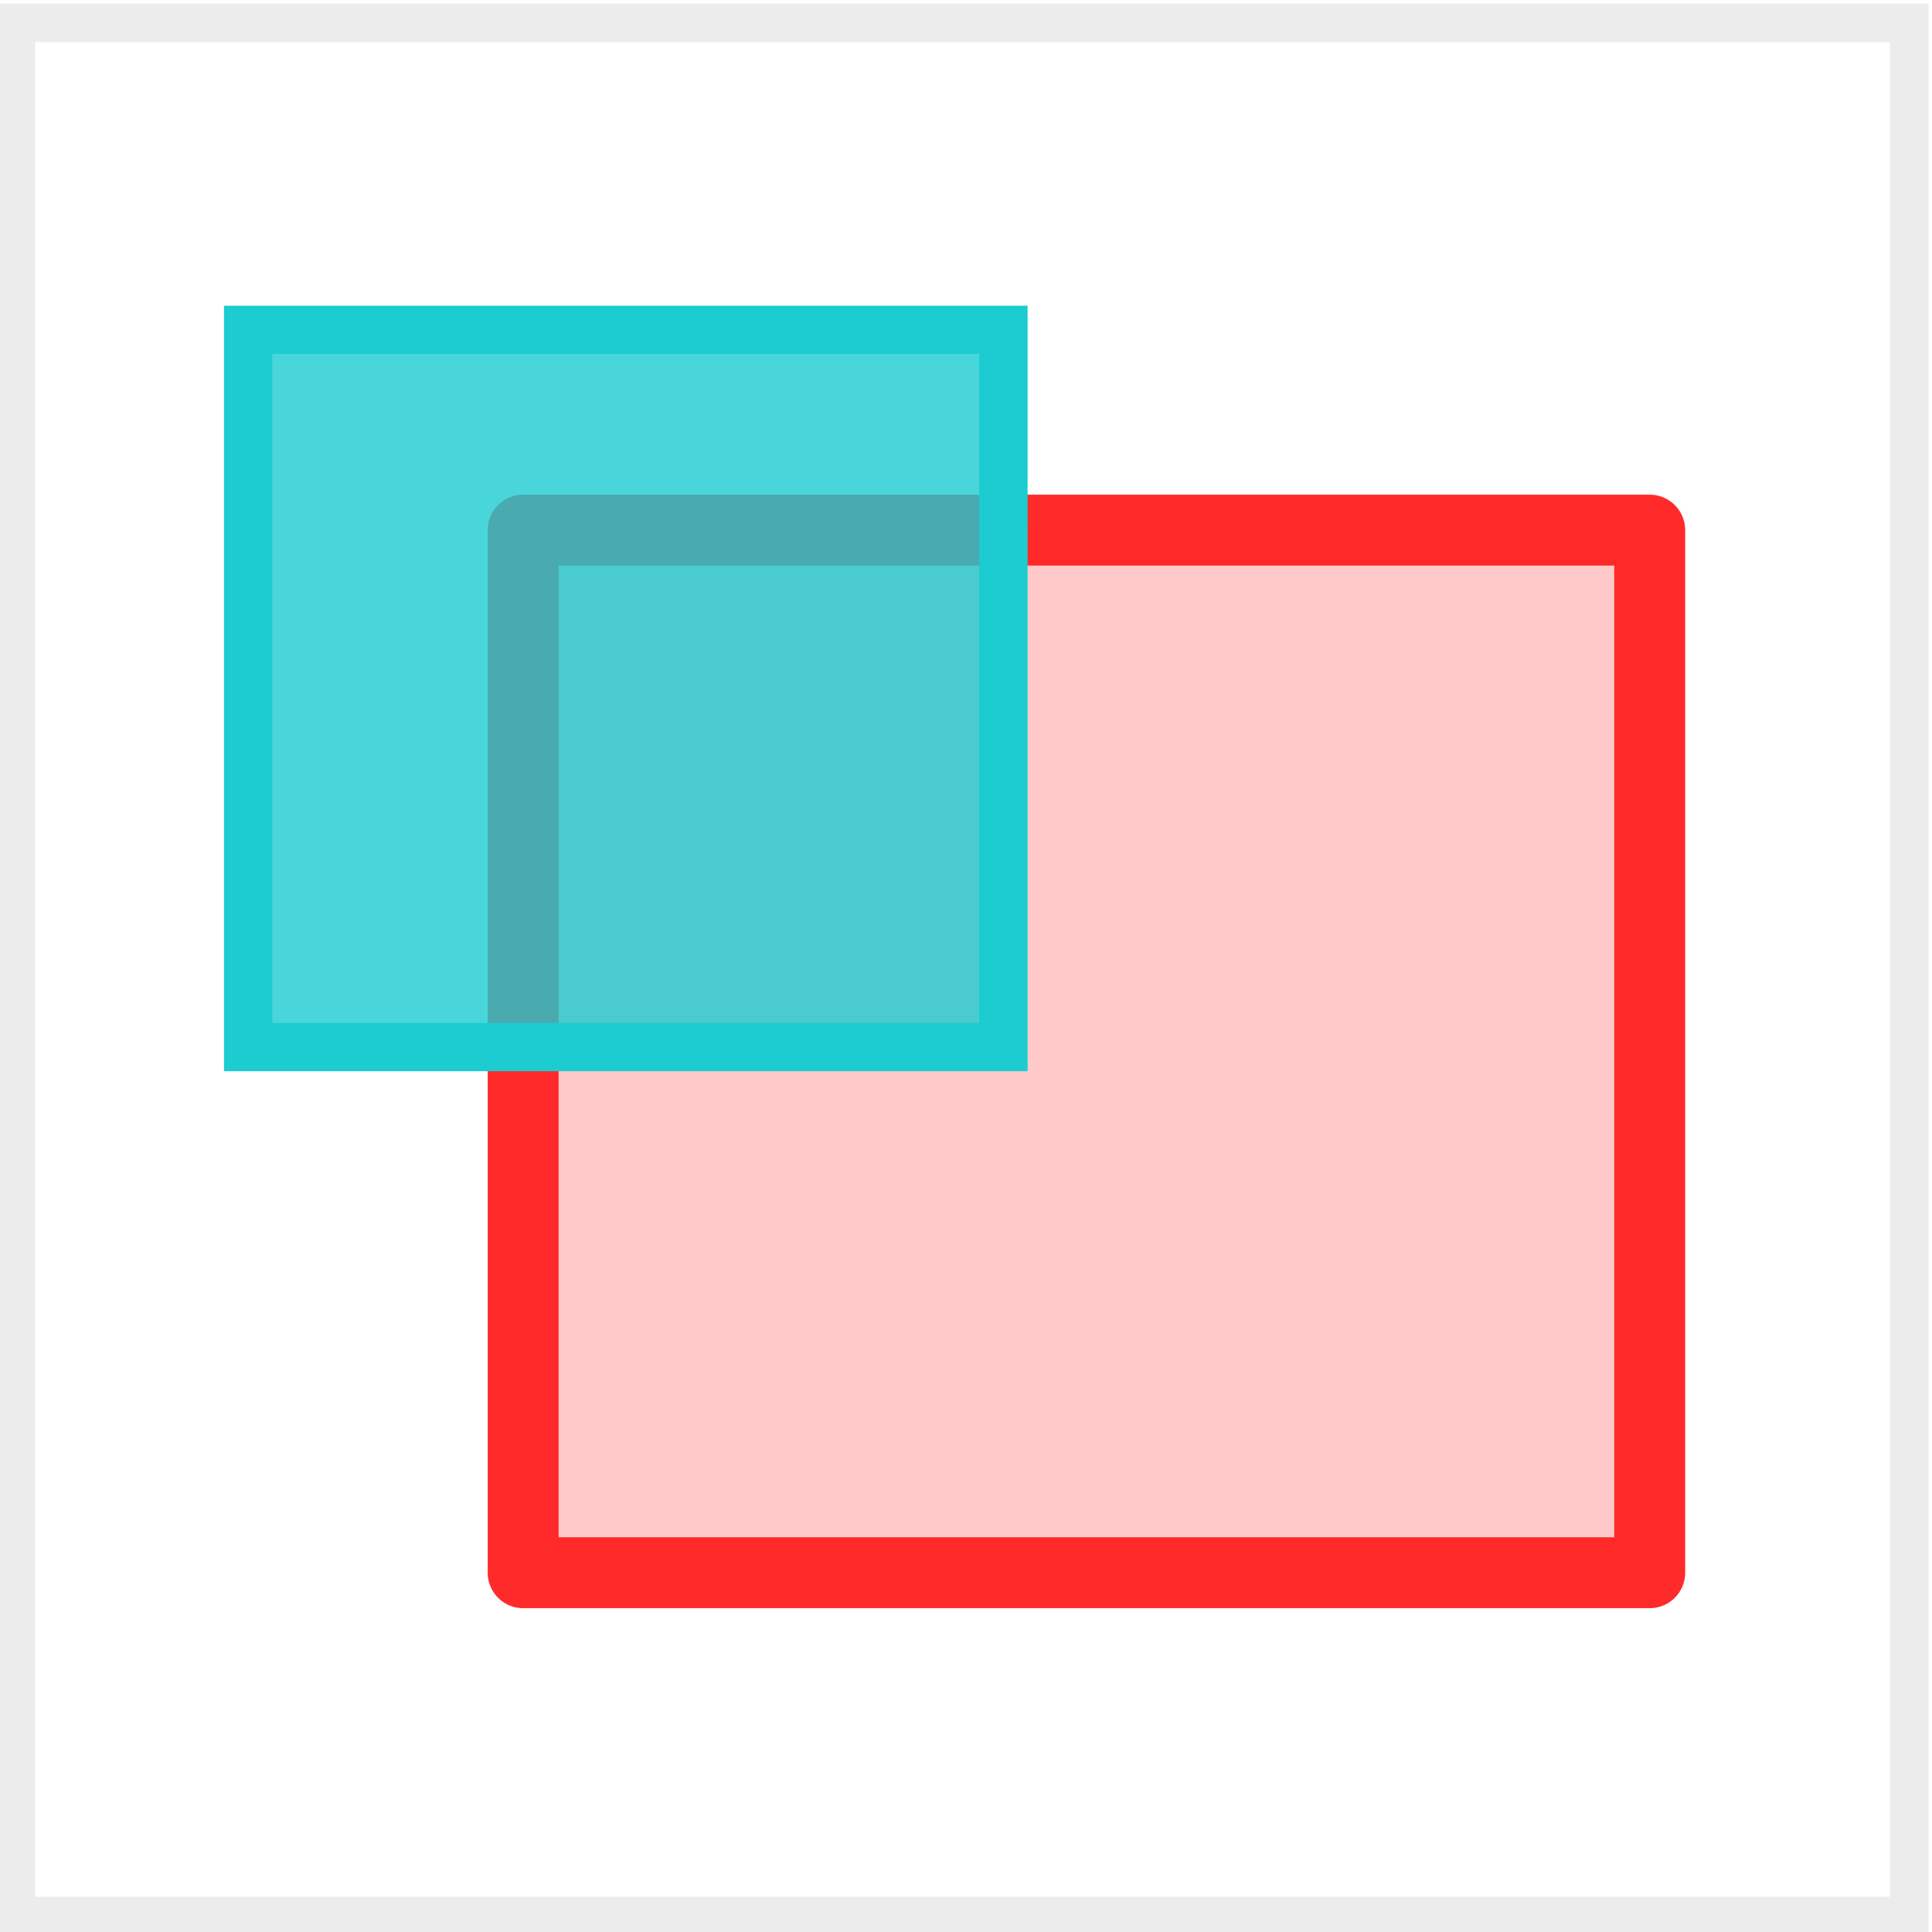 <?xml version="1.0" encoding="UTF-8" standalone="no"?>
<!-- Created with Inkscape (http://www.inkscape.org/) -->

<svg filter = "url(#grayscale)" 
   width="200mm"
   height="200mm"
   viewBox="0 0 200 200"
   version="1.1"
   id="svg36"
   inkscape:version="1.1.2 (b8e25be833, 2022-02-05)"
   sodipodi:docname="about.svg"
   xmlns:inkscape="http://www.inkscape.org/namespaces/inkscape"
   xmlns:sodipodi="http://sodipodi.sourceforge.net/DTD/sodipodi-0.dtd"
   xmlns="http://www.w3.org/2000/svg"
   xmlns:svg="http://www.w3.org/2000/svg"><filter xmlns="http://www.w3.org/2000/svg" id="grayscale"><feColorMatrix type="matrix" values="0.333 0.333 0.333 0 0 0.333 0.333 0.333 0 0 0.333 0.333 0.333 0 0 0 0 0 1 0"/></filter>
  <sodipodi:namedview
     id="namedview38"
     pagecolor="#ffffff"
     bordercolor="#666666"
     borderopacity="1.0"
     inkscape:pageshadow="2"
     inkscape:pageopacity="0.0"
     inkscape:pagecheckerboard="0"
     inkscape:document-units="mm"
     showgrid="false"
     inkscape:zoom="0.733172"
     inkscape:cx="465.78429"
     inkscape:cy="375.08252"
     inkscape:window-width="1482"
     inkscape:window-height="965"
     inkscape:window-x="900"
     inkscape:window-y="68"
     inkscape:window-maximized="0"
     inkscape:current-layer="layer2" />
  <defs
     id="defs33">
    <linearGradient
       id="linearGradient1137"
       inkscape:swatch="solid">
      <stop
         style="stop-color:#333333;stop-opacity:1;"
         offset="0"
         id="stop1135" />
    </linearGradient>
  </defs>
  <g
     inkscape:label="Lager 1"
     inkscape:groupmode="layer"
     id="layer1"
     style="display:inline" />
  <g
     inkscape:groupmode="layer"
     id="layer2"
     inkscape:label="Lager 2"
     style="display:inline">
    <rect
       style="opacity:1;fill:#FFF;fill-opacity:1;fill-rule:evenodd;stroke:#ECECEC;stroke-width:4;stroke-opacity:1"
       id="rect1472"
       width="196"
       height="196"
       x="1.639"
       y="2.361" />
    <rect
       style="fill:none;fill-opacity:1;fill-rule:evenodd;stroke:#ff2b2b;stroke-width:7.335;stroke-linejoin:round;stroke-miterlimit:4;stroke-dasharray:none;stroke-opacity:1"
       id="rect969"
       width="116.621"
       height="107.93"
       x="54.156"
       y="54.878" />
    <rect
       style="display:inline;opacity:0.25;fill:#ff2b2b;fill-opacity:1;fill-rule:evenodd;stroke:#ff2b2b;stroke-width:7.335;stroke-linejoin:round;stroke-miterlimit:4;stroke-dasharray:none;stroke-opacity:1"
       id="rect969-93"
       width="116.621"
       height="107.93"
       x="54.156"
       y="54.878" />
    <rect
       style="display:inline;fill:none;fill-opacity:1;fill-rule:evenodd;stroke:#1ccbd1;stroke-width:4.981;stroke-miterlimit:4;stroke-dasharray:none;stroke-opacity:1"
       id="rect969-9-1"
       width="78.187"
       height="74.247"
       x="25.684"
       y="34.149" />
    <rect
       style="display:inline;opacity:0.8;fill:#1ccbd0;fill-opacity:1;fill-rule:evenodd;stroke:#1ccbd1;stroke-width:4.981;stroke-miterlimit:4;stroke-dasharray:none;stroke-opacity:1"
       id="rect969-9-0-3"
       width="78.187"
       height="74.247"
       x="25.684"
       y="34.149" />
  </g>
  <g
     inkscape:groupmode="layer"
     id="layer3"
     inkscape:label="Lager 3"
     style="display:inline" />
</svg>
